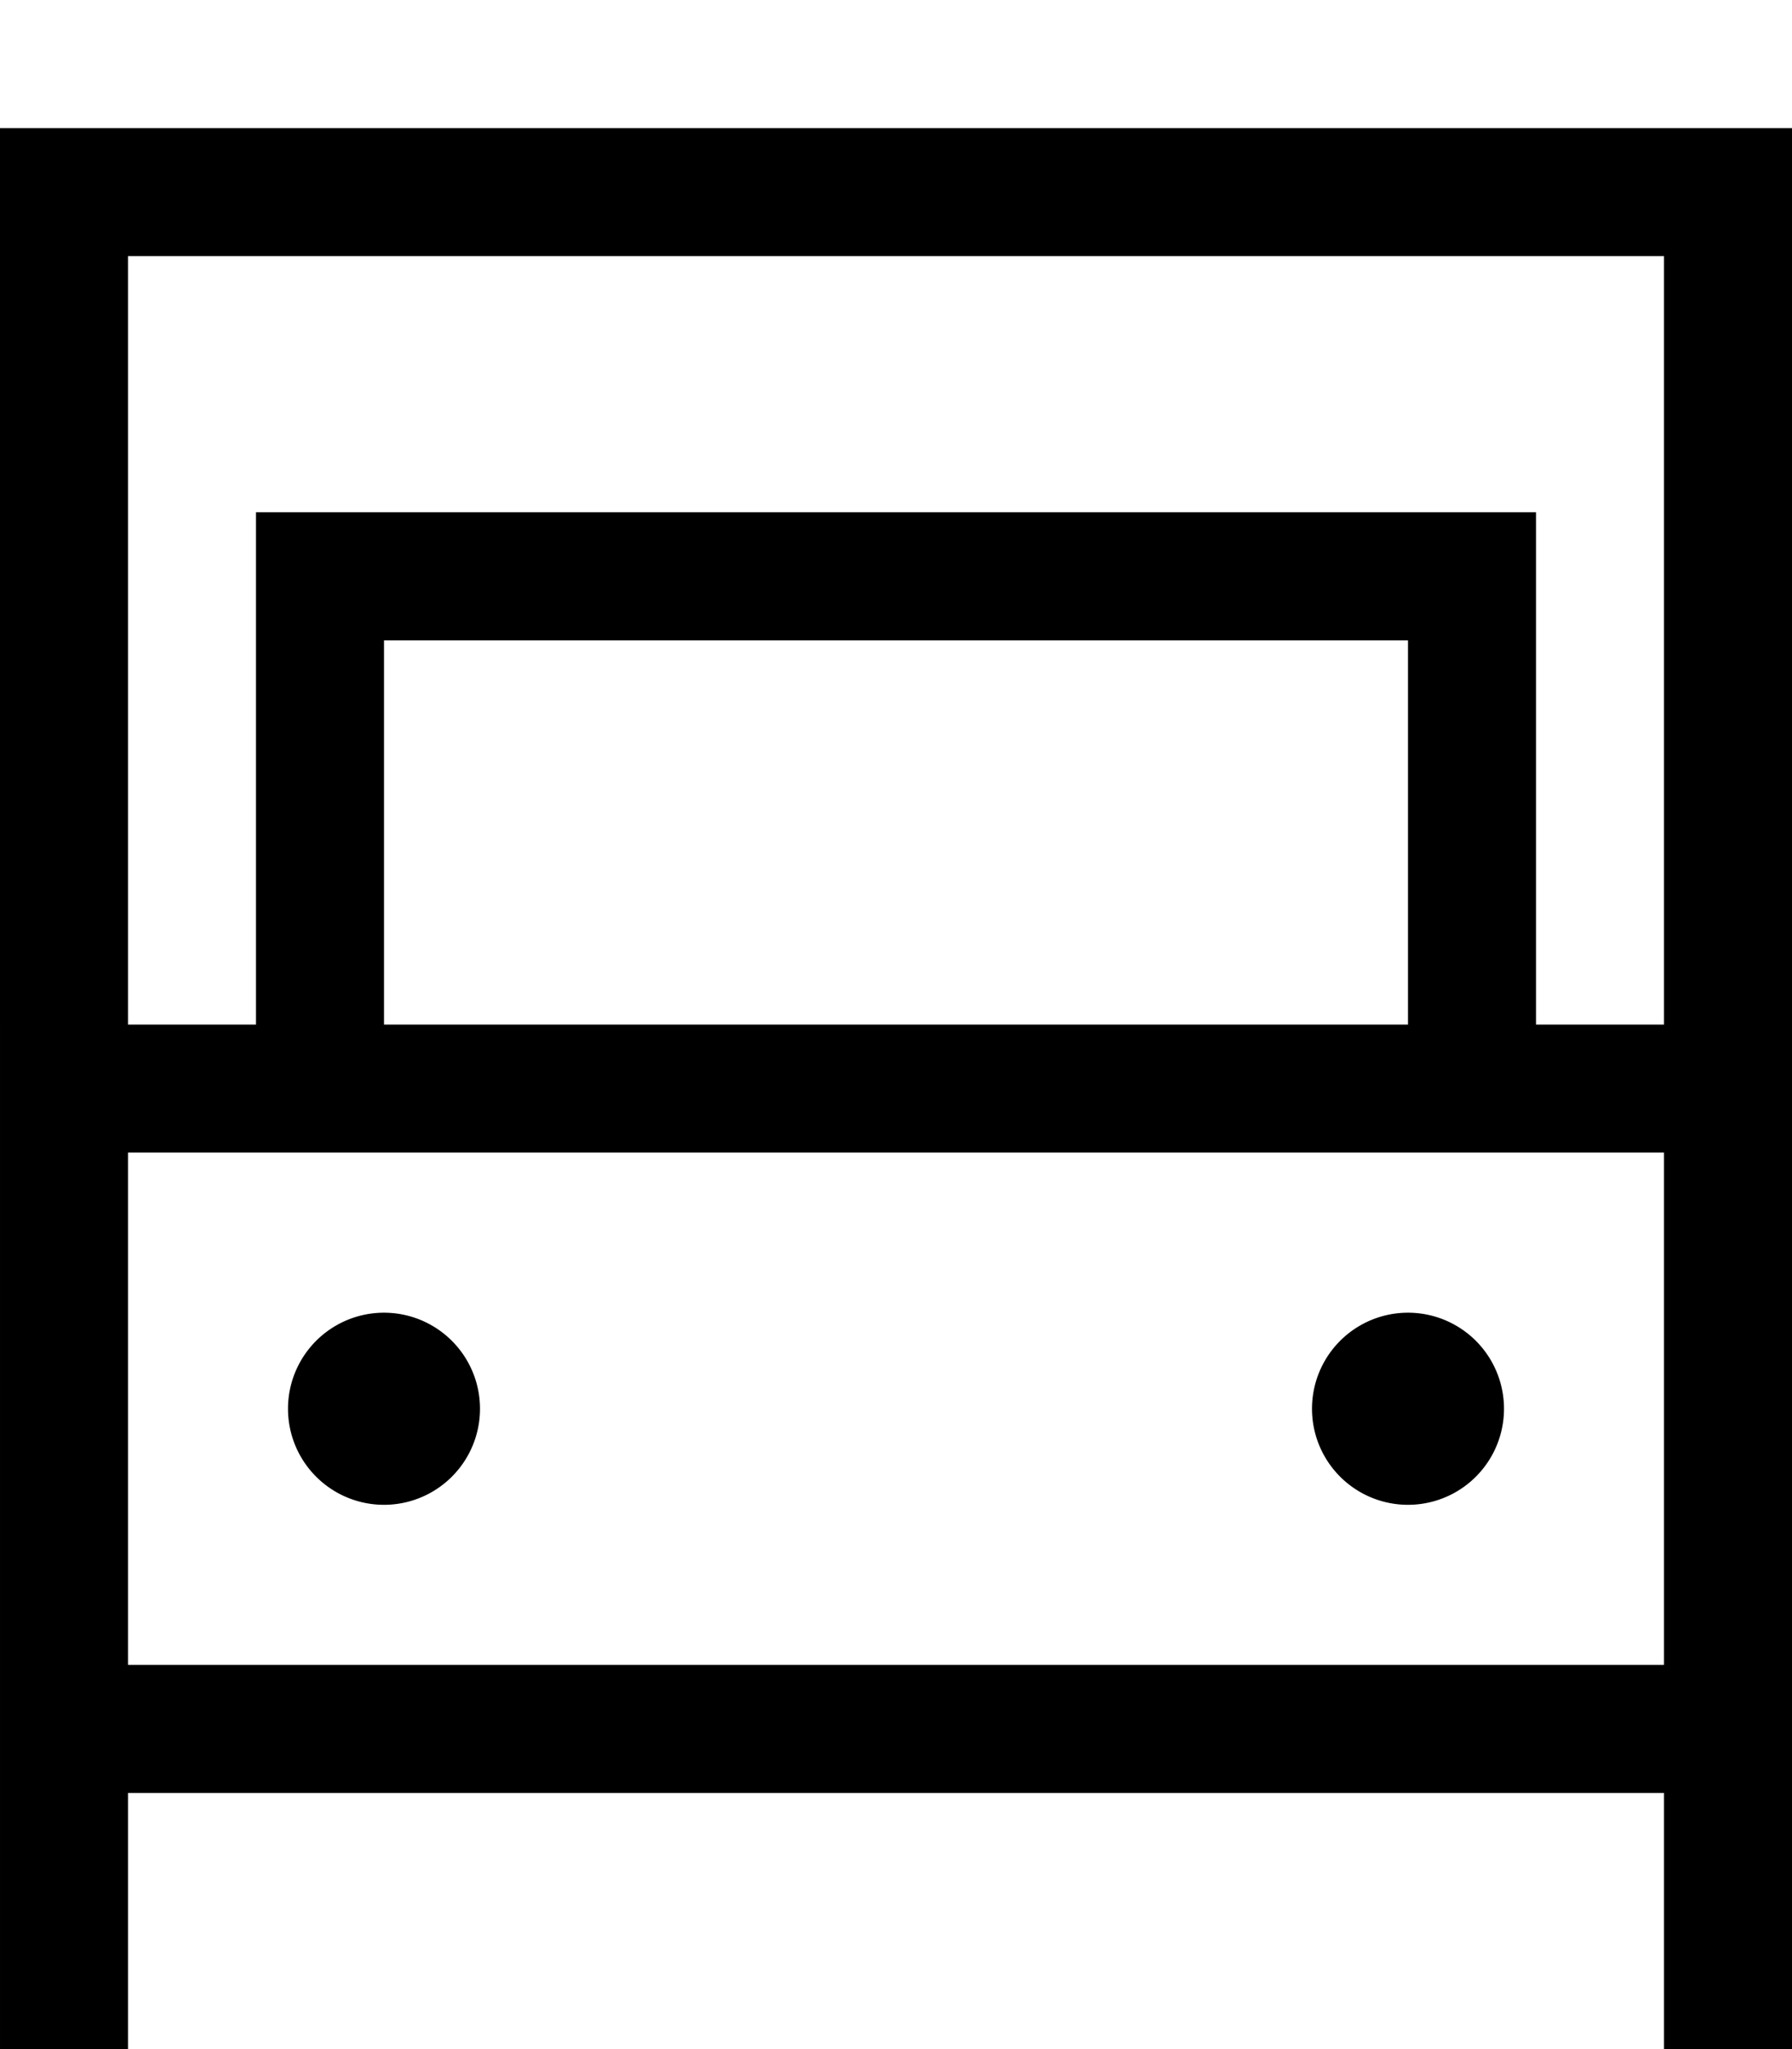 <svg xmlns="http://www.w3.org/2000/svg" viewBox="0 0 448 512"><!--! Font Awesome Pro 7.0.0 by @fontawesome - https://fontawesome.com License - https://fontawesome.com/license (Commercial License) Copyright 2025 Fonticons, Inc. --><path fill="currentColor" d="M32 64l0 192 32 0 0-128 320 0 0 128 32 0 0-192-384 0zm0 224l0 128 384 0 0-128-384 0zM0 256l0-224 448 0 0 480-32 0 0-64-384 0 0 64-32 0 0-256zm96 0l256 0 0-96-256 0 0 96zm0 72a24 24 0 1 1 0 48 24 24 0 1 1 0-48zm232 24a24 24 0 1 1 48 0 24 24 0 1 1 -48 0z"/></svg>